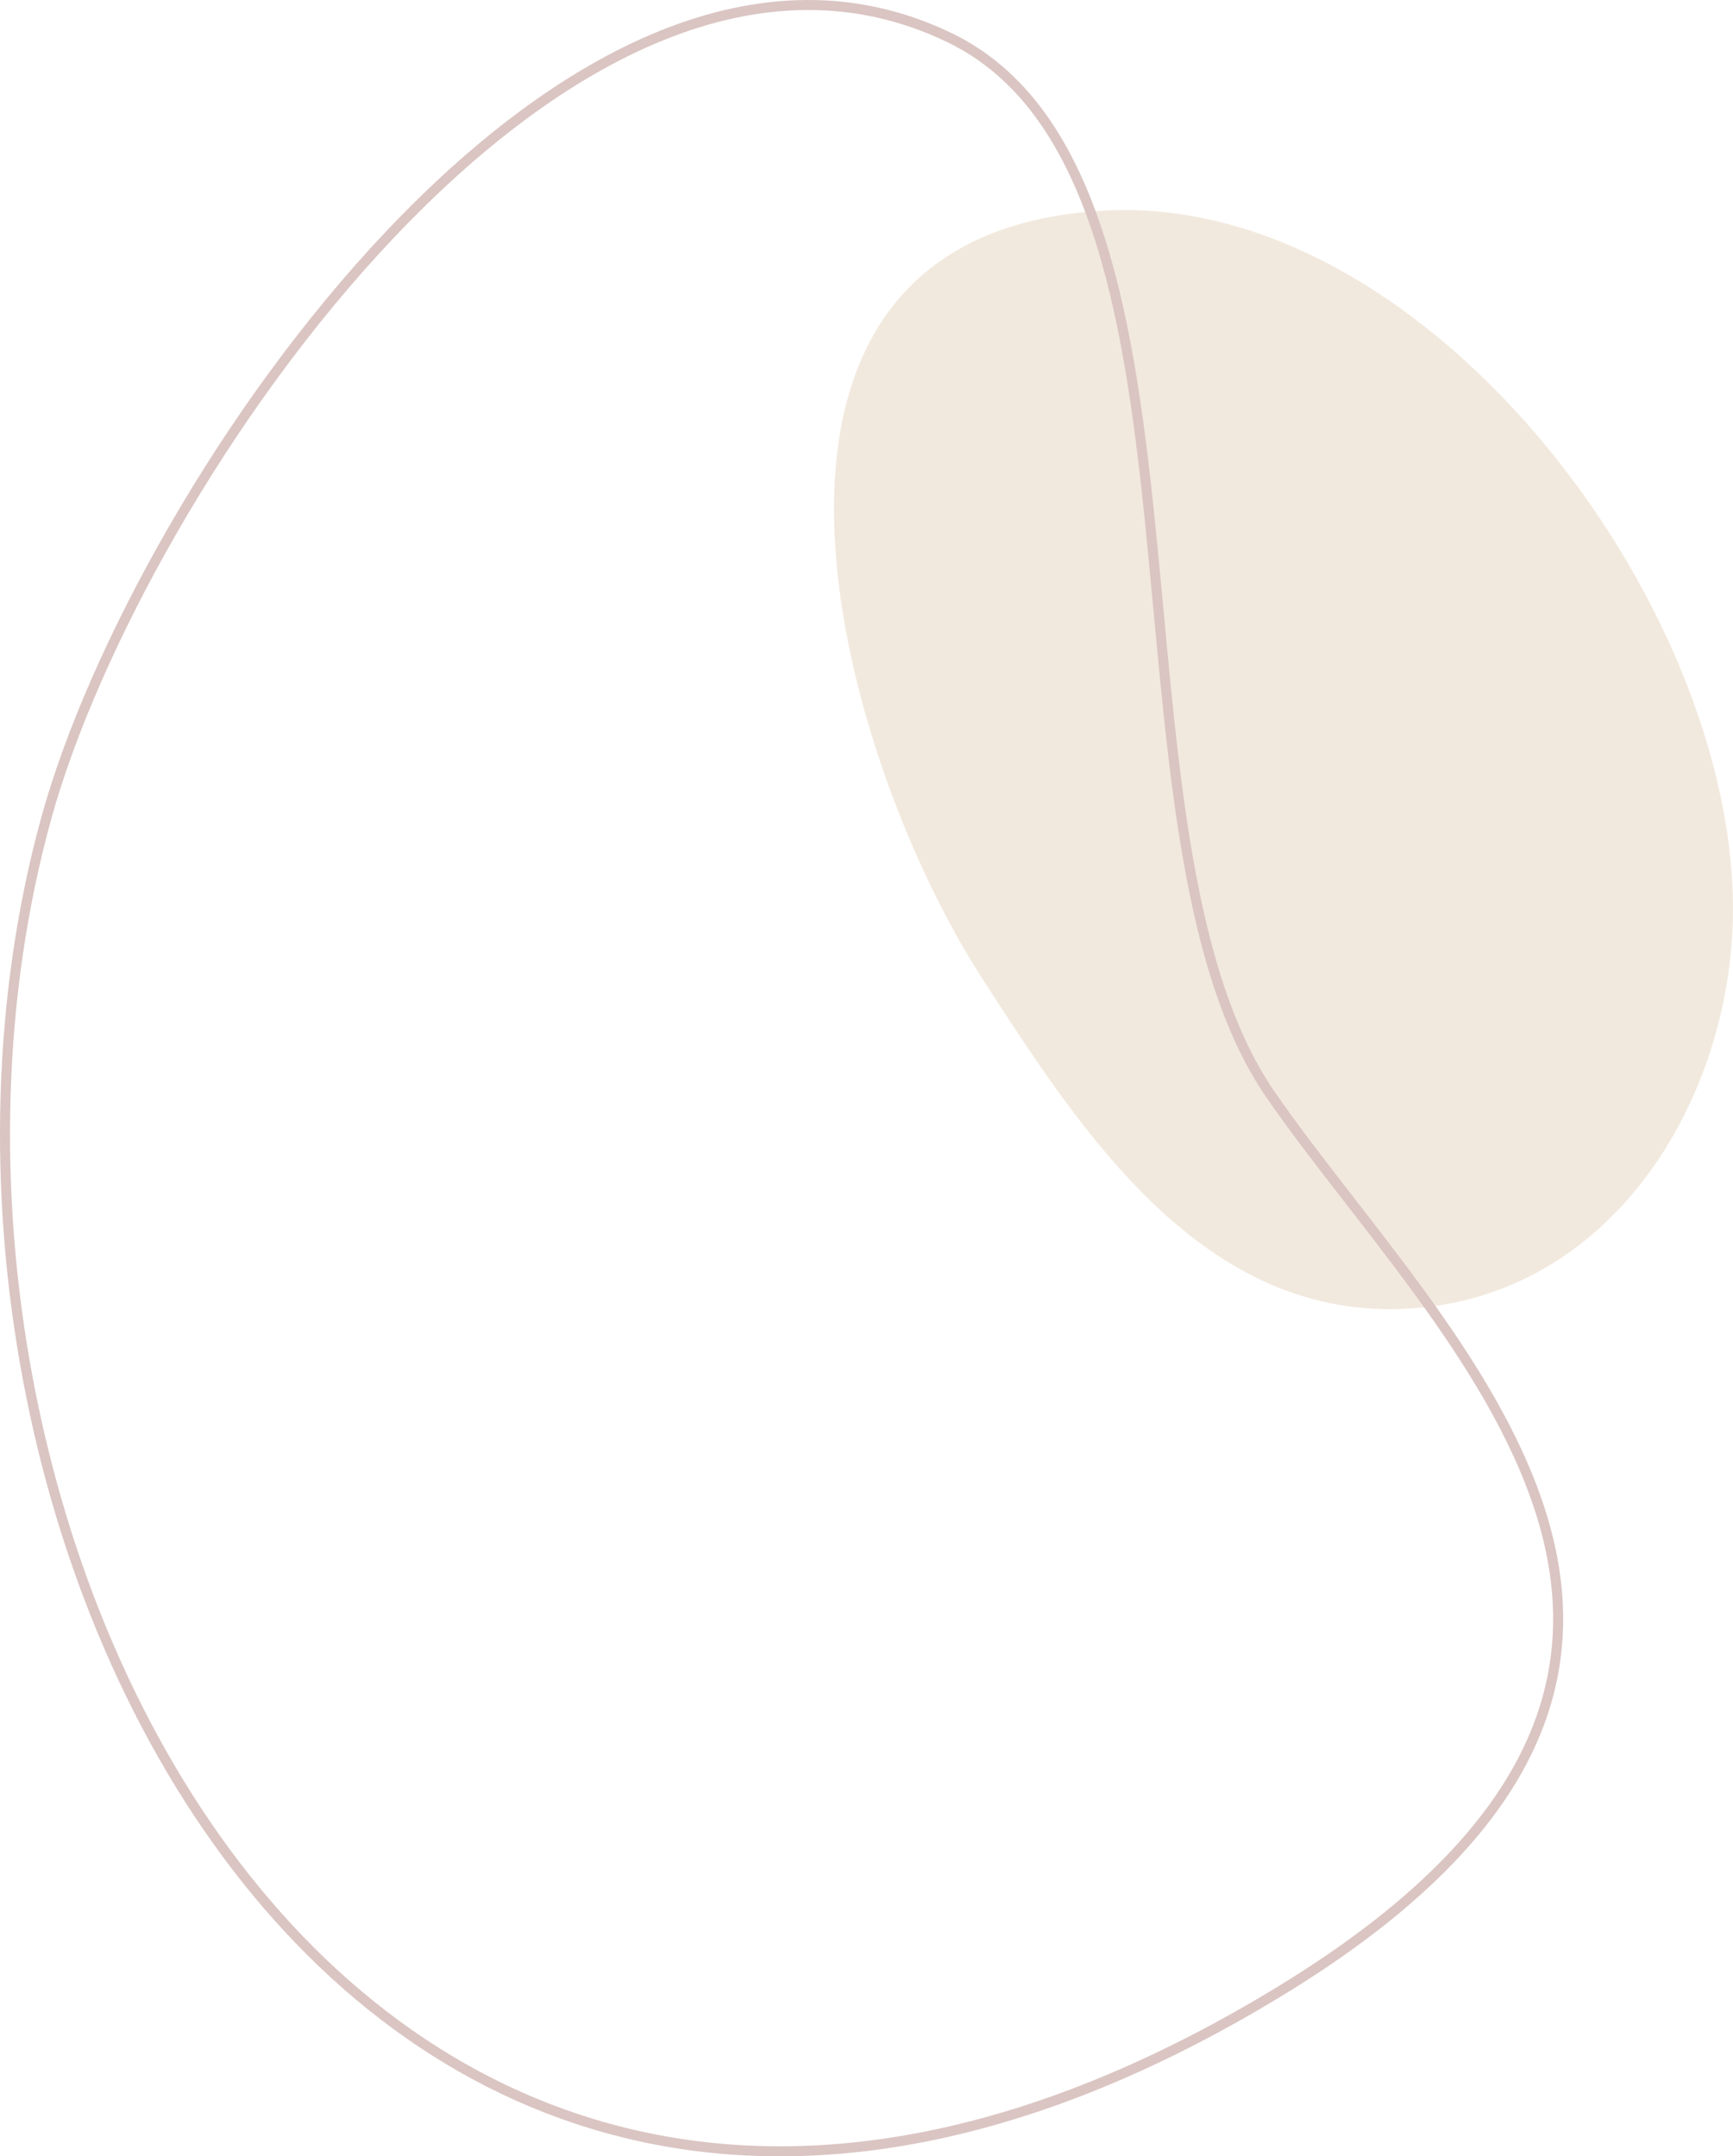 <svg xmlns="http://www.w3.org/2000/svg" xmlns:xlink="http://www.w3.org/1999/xlink" id="Layer_1" x="0px" y="0px" width="389.736px" height="485.06px" viewBox="0 0 389.736 485.06" xml:space="preserve">
<path fill="#F2E9DE" d="M220.886,220.105c22.214,34.398,49.793,77.395,96.544,74.23c43.857-2.966,70.074-44.199,72.174-84.751  c3.603-69.679-67.209-166.351-141.332-162.207C155.803,52.547,187.997,169.173,220.886,220.105z"></path>
<path fill="none" stroke="#DAC5C2" stroke-width="2.254" stroke-miterlimit="10" d="M287.488,448.133  c121.802-73.998,35.896-147.259-1.758-201.902c-40.421-58.67-7.928-206.66-72.141-237.734  C128.547-32.658,31.245,108.581,10.424,183.98C-33.573,343.303,81.844,573.073,287.488,448.133z"></path>
</svg>